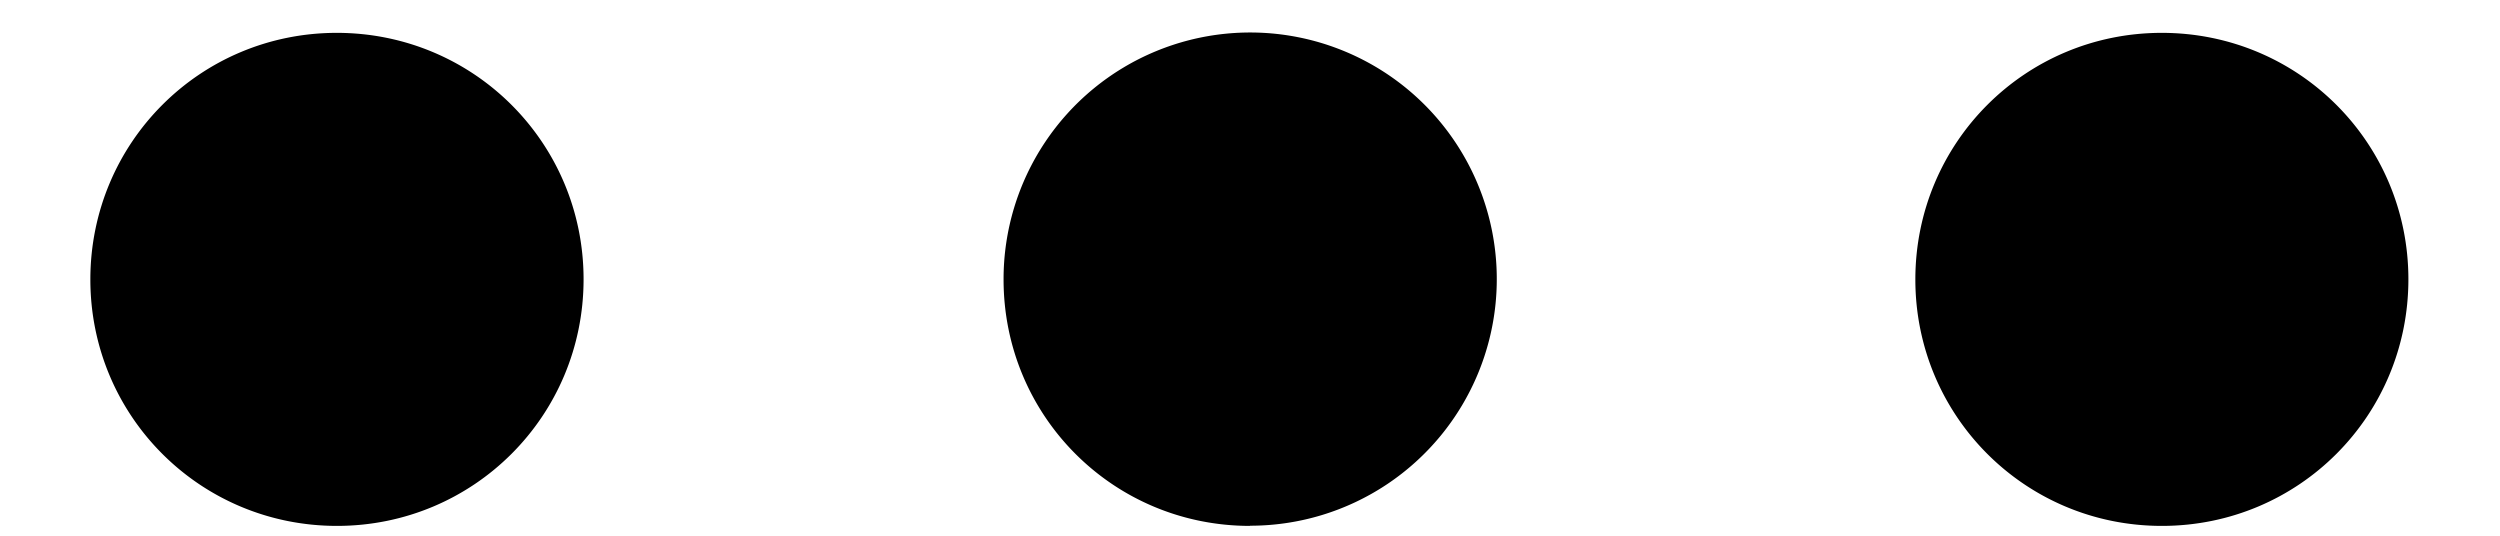 <svg xmlns="http://www.w3.org/2000/svg" width="14" height="3" fill="none"><path fill="#000" d="M1.887 2.945c-.766 0-1.381-.615-1.381-1.38 0-.766.615-1.381 1.38-1.381.766 0 1.382.615 1.382 1.38 0 .766-.616 1.381-1.381 1.381Zm5.113 0c-.766 0-1.38-.615-1.38-1.38A1.381 1.381 0 1 1 7 2.944Zm5.106 0c-.765 0-1.38-.615-1.38-1.38 0-.766.615-1.381 1.38-1.381.766 0 1.381.615 1.381 1.38 0 .766-.615 1.381-1.38 1.381Z"/></svg>